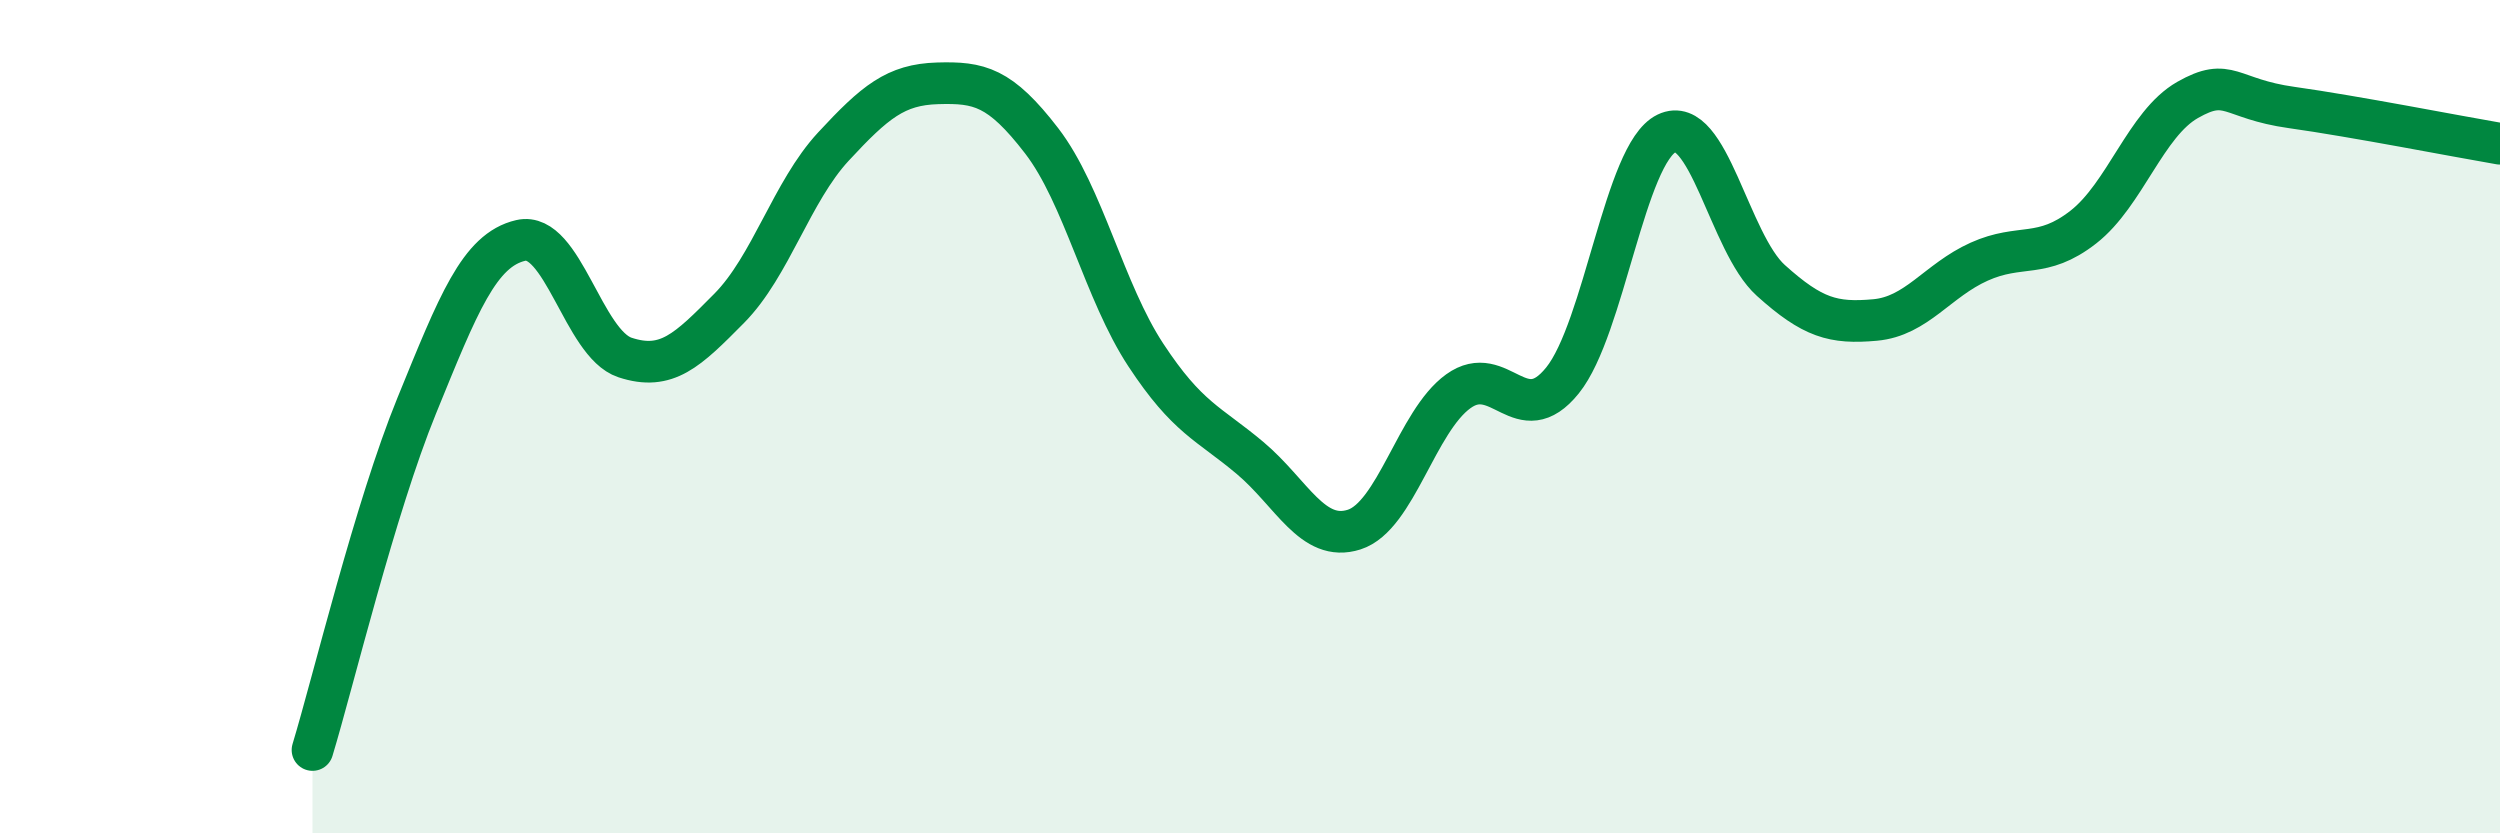 
    <svg width="60" height="20" viewBox="0 0 60 20" xmlns="http://www.w3.org/2000/svg">
      <path
        d="M 7.5,18 C 8,16.35 9,12.19 10,9.74 C 11,7.29 11.5,6 12.5,5.77 C 13.5,5.54 14,8.25 15,8.58 C 16,8.91 16.5,8.41 17.5,7.4 C 18.5,6.39 19,4.6 20,3.52 C 21,2.44 21.5,2.03 22.5,2 C 23.5,1.97 24,2.08 25,3.38 C 26,4.68 26.5,7 27.5,8.52 C 28.5,10.04 29,10.15 30,10.99 C 31,11.83 31.5,13.03 32.5,12.71 C 33.5,12.39 34,10.11 35,9.39 C 36,8.67 36.5,10.37 37.5,9.13 C 38.5,7.89 39,3.68 40,3.2 C 41,2.72 41.5,5.83 42.5,6.73 C 43.5,7.63 44,7.77 45,7.68 C 46,7.59 46.5,6.73 47.5,6.28 C 48.5,5.83 49,6.23 50,5.45 C 51,4.67 51.5,2.97 52.5,2.4 C 53.5,1.83 53.5,2.37 55,2.58 C 56.5,2.79 59,3.28 60,3.45L60 20L7.5 20Z"
        fill="#008740"
        opacity="0.1"
        stroke-linecap="round"
        stroke-linejoin="round"
      />
      <path
        d="M 7.5,18 C 8,16.35 9,12.19 10,9.74 C 11,7.29 11.5,6 12.5,5.77 C 13.5,5.54 14,8.25 15,8.58 C 16,8.91 16.5,8.41 17.5,7.4 C 18.5,6.39 19,4.6 20,3.52 C 21,2.44 21.5,2.03 22.5,2 C 23.5,1.97 24,2.08 25,3.38 C 26,4.68 26.5,7 27.5,8.52 C 28.5,10.04 29,10.15 30,10.99 C 31,11.83 31.5,13.03 32.5,12.71 C 33.5,12.39 34,10.11 35,9.39 C 36,8.67 36.5,10.37 37.5,9.13 C 38.5,7.89 39,3.68 40,3.2 C 41,2.72 41.5,5.83 42.5,6.73 C 43.5,7.63 44,7.77 45,7.68 C 46,7.59 46.5,6.73 47.5,6.28 C 48.5,5.83 49,6.23 50,5.45 C 51,4.67 51.5,2.97 52.5,2.4 C 53.5,1.83 53.5,2.37 55,2.58 C 56.5,2.79 59,3.28 60,3.45"
        stroke="#008740"
        stroke-width="1"
        fill="none"
        stroke-linecap="round"
        stroke-linejoin="round"
      />
    </svg>
  